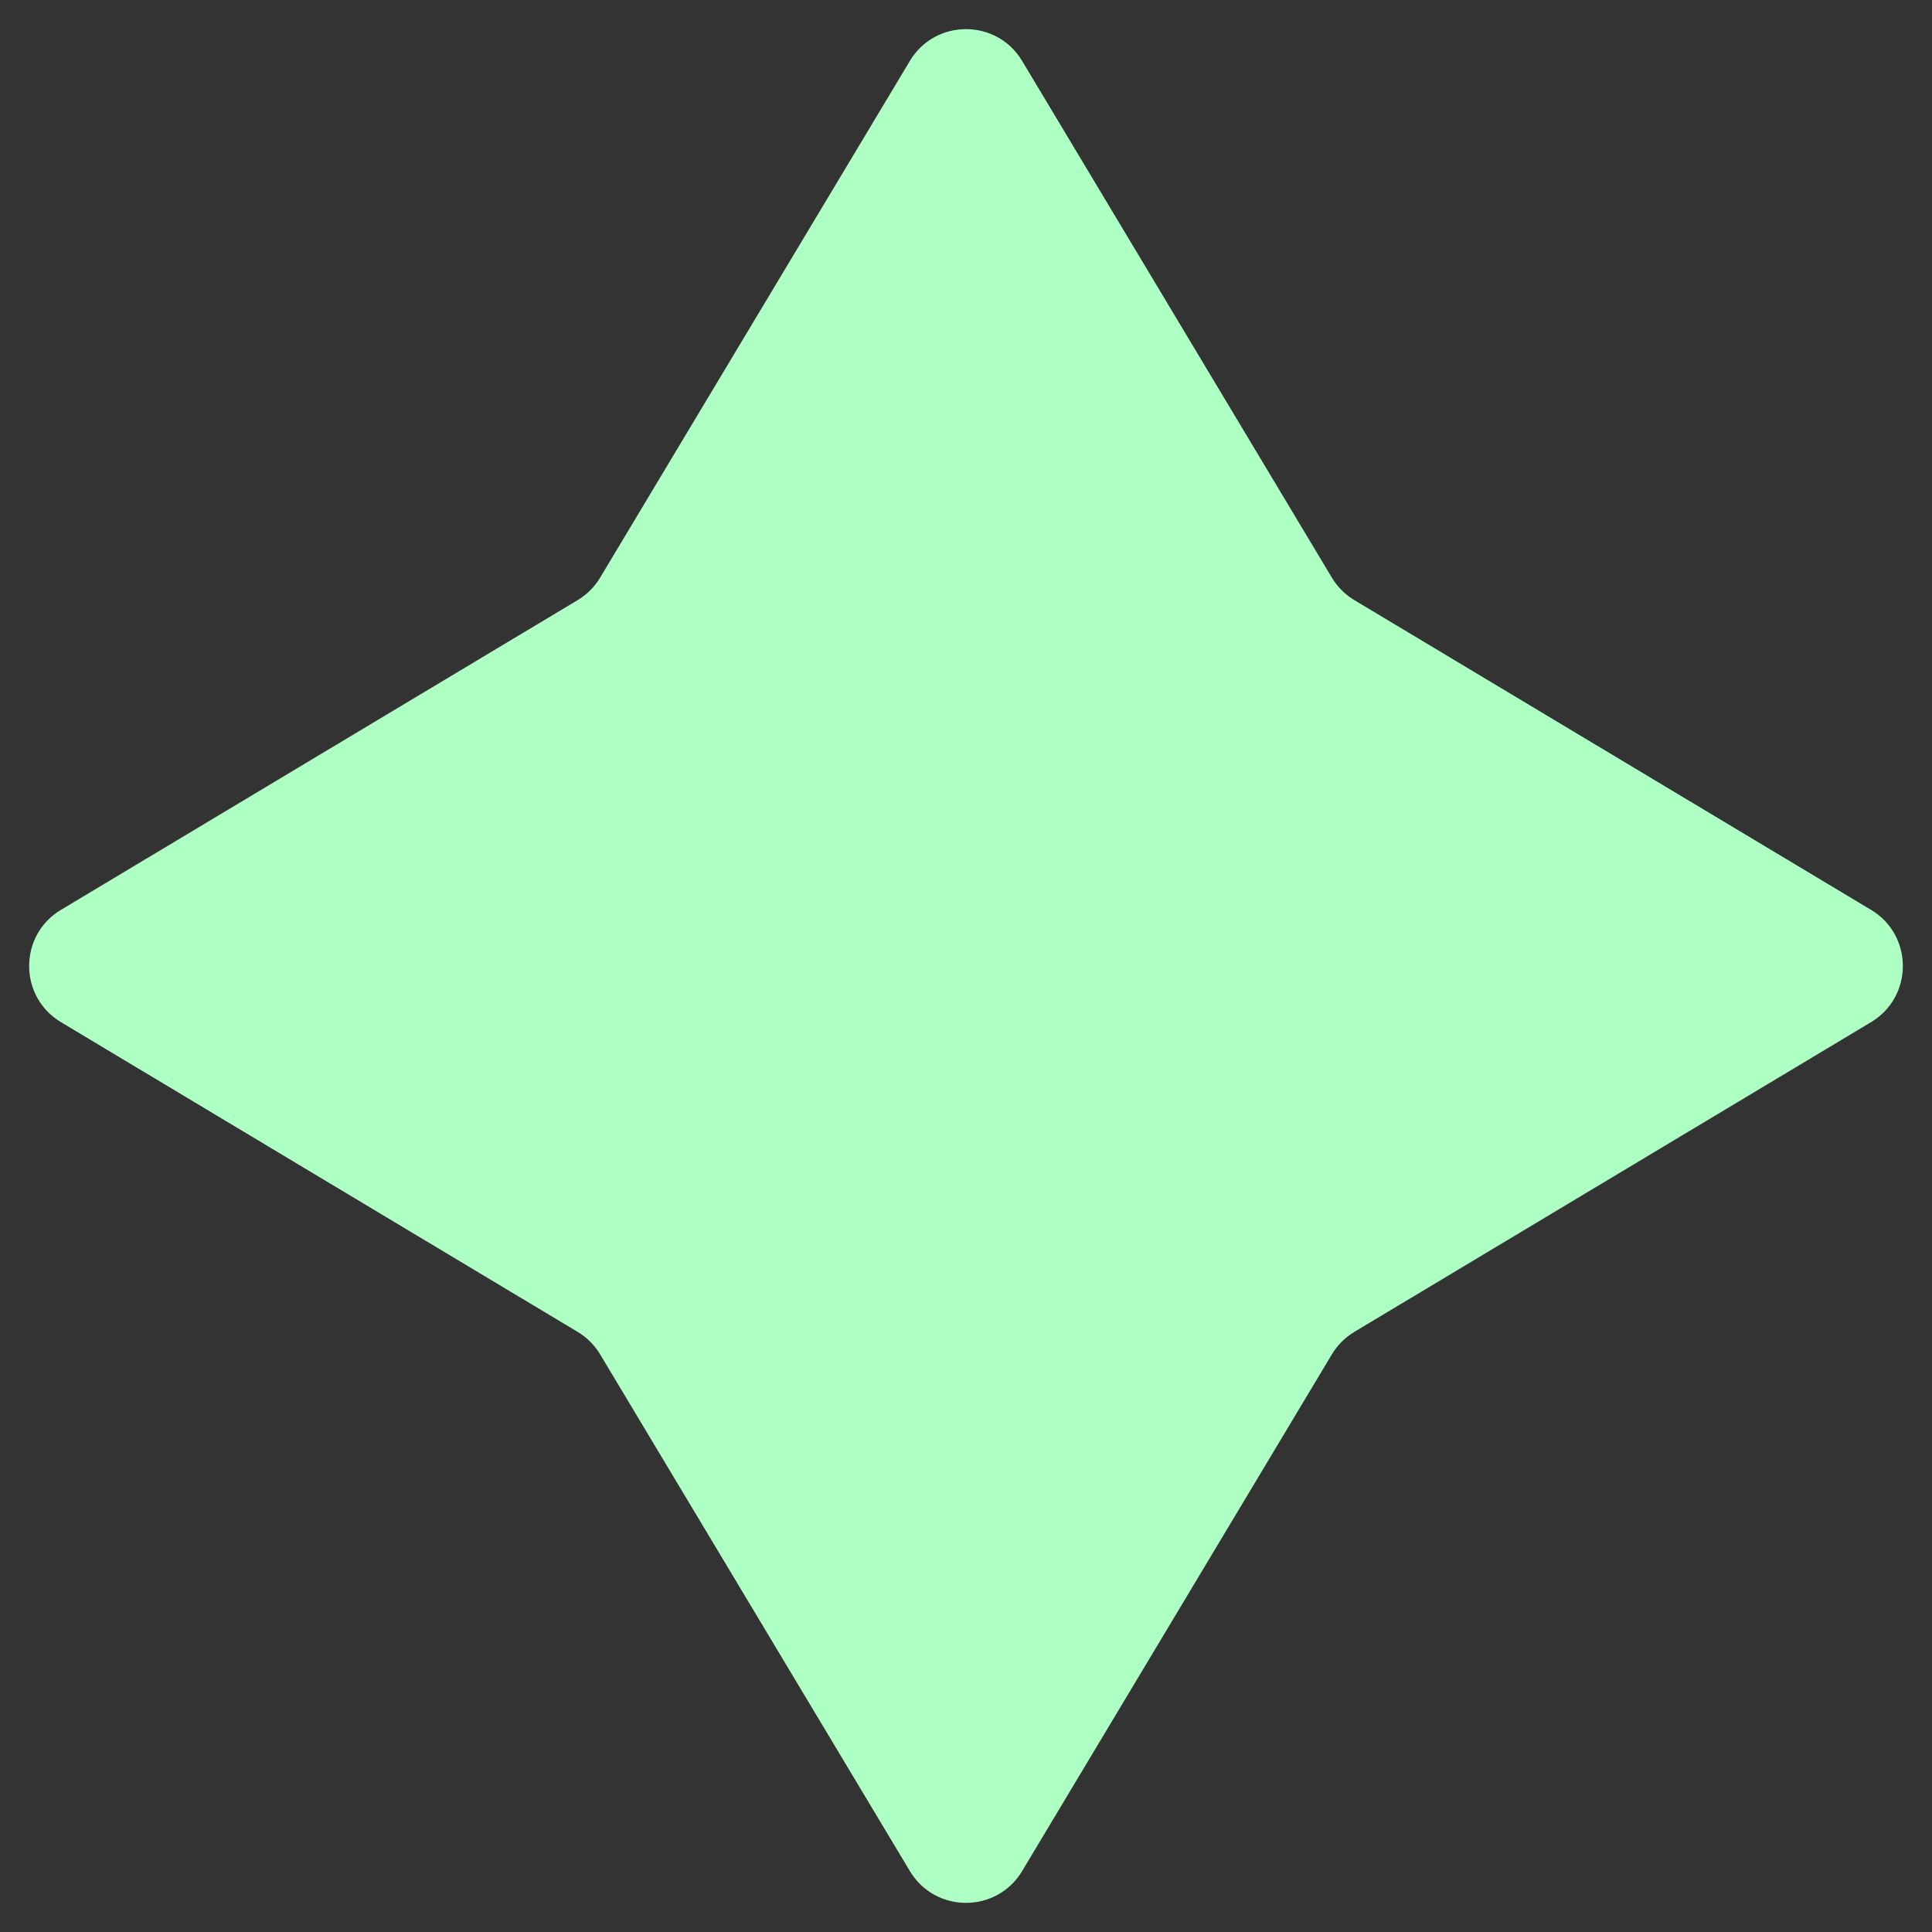 <svg xmlns="http://www.w3.org/2000/svg" width="59" height="59" viewBox="0 0 59 59" fill="none"><rect x="0" y="0" width="59" height="59" fill="#333333" stroke="none"/><path d="M27.785 1.862C28.561 0.566 30.439 0.566 31.215 1.862L40.673 17.64C40.842 17.922 41.078 18.158 41.36 18.327L57.138 27.785C58.434 28.561 58.434 30.439 57.138 31.215L41.36 40.673C41.078 40.842 40.842 41.078 40.673 41.36L31.215 57.138C30.439 58.434 28.561 58.434 27.785 57.138L18.327 41.36C18.158 41.078 17.922 40.842 17.64 40.673L1.862 31.215C0.566 30.439 0.566 28.561 1.862 27.785L17.64 18.327C17.922 18.158 18.158 17.922 18.327 17.64L27.785 1.862Z" fill="#ADFFC3"></path></svg>